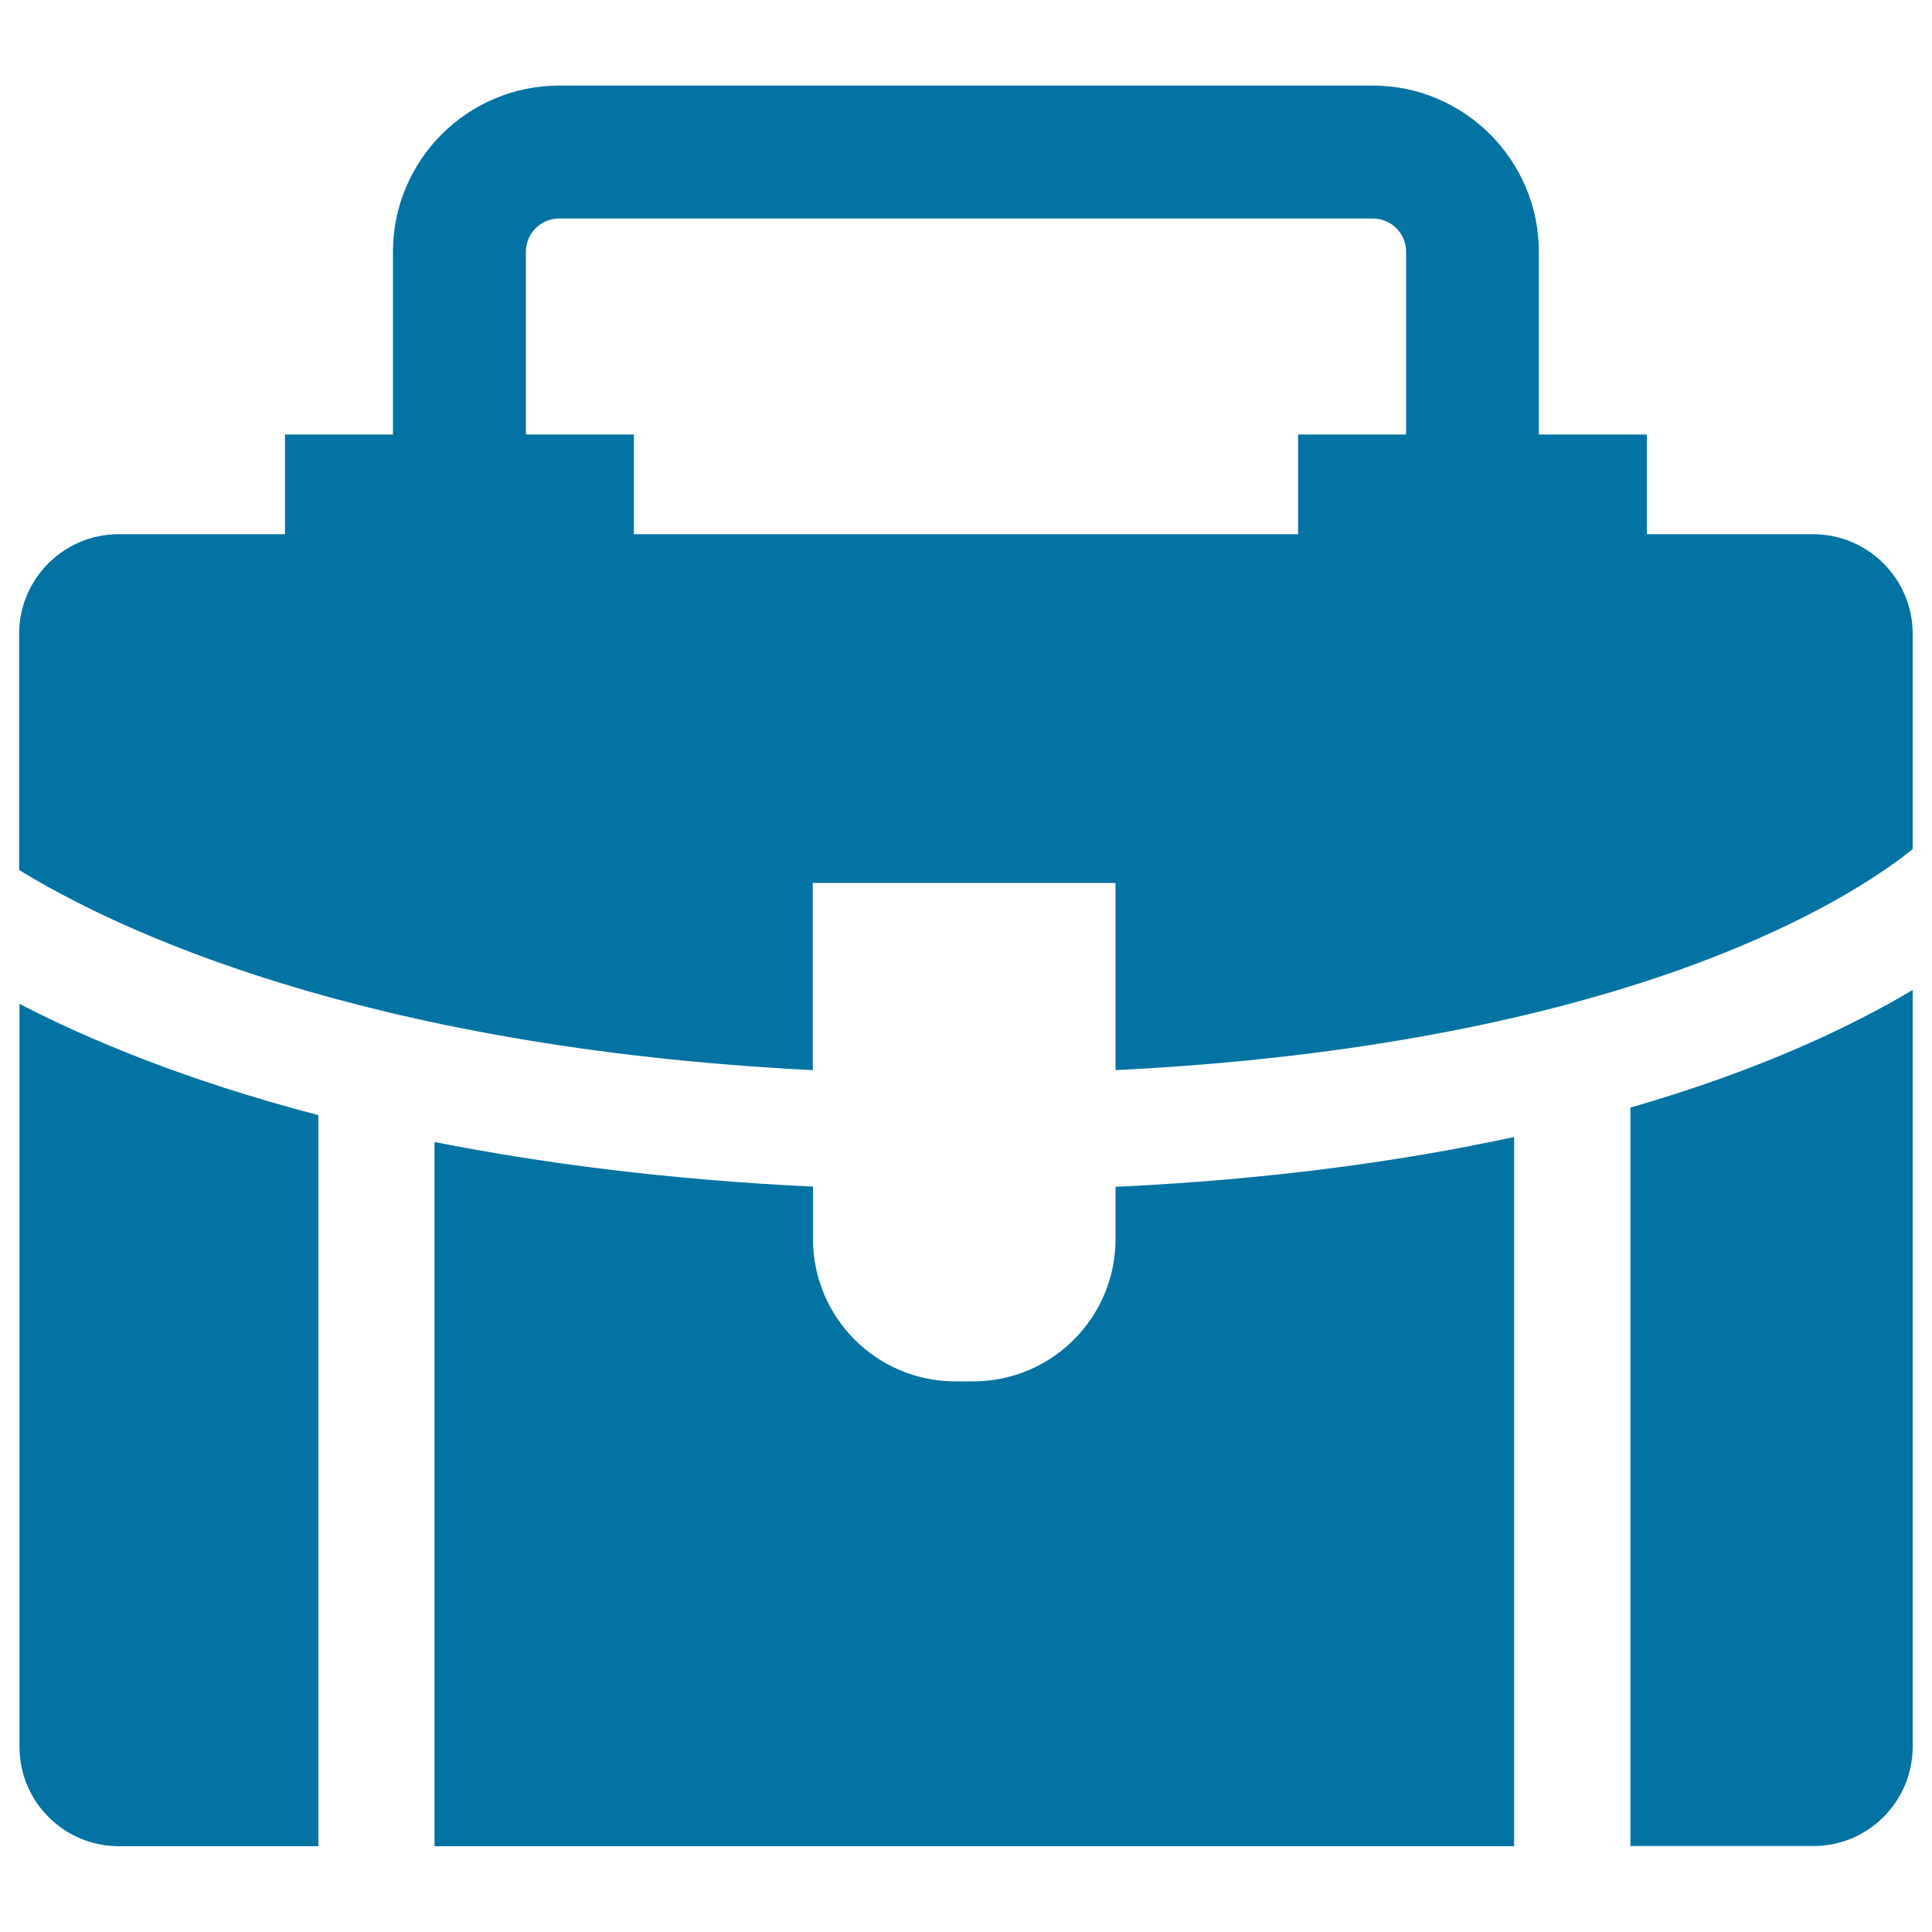 <svg xmlns="http://www.w3.org/2000/svg" viewBox="0 0 1000 1000" style="fill:#0273a2">
<title>Portfolio SVG icon</title>
<g><g><path d="M420.8,457h156.6v96.9c148.5-7.3,248.9-34.8,309.5-58.5c59.8-23.3,91.9-46.8,103.1-55.9V328.1c0-28.5-23.1-51.6-51.6-51.6h-86v-51.6h-55.9v-94.6c0-47.4-38.6-86-86-86H289.4c-47.4,0-86,38.6-86,86v94.6h-55.9v51.6h-86c-28.5,0-51.6,23.1-51.6,51.6v122.2c48.4,29.8,175.9,91.8,410.8,103.6V457z M272.2,224.9v-94.6c0-9.5,7.7-17.2,17.2-17.2h421.2c9.5,0,17.2,7.7,17.2,17.2v94.6h-55.9v51.6H328.1v-51.6L272.2,224.9L272.2,224.9z"/><path d="M224.9,591.1v364.5h558.8V588.5c-57.2,12.4-125.4,22-206.3,25.8v27c0,40.7-33,73.7-73.7,73.7h-9.2c-40.7,0-73.7-33-73.7-73.7v-27.1C345.6,610.6,280.6,602.1,224.9,591.1z"/><path d="M61.6,955.6h103.2V577.2c-68.9-18-119.6-39.4-154.7-57.6V629V904C10,932.5,33.1,955.6,61.6,955.6z"/><path d="M990,904V629V512.4c-30.9,18.4-78.4,41.4-146.1,60.9v382.2h94.6C966.9,955.6,990,932.5,990,904z"/></g></g>
</svg>